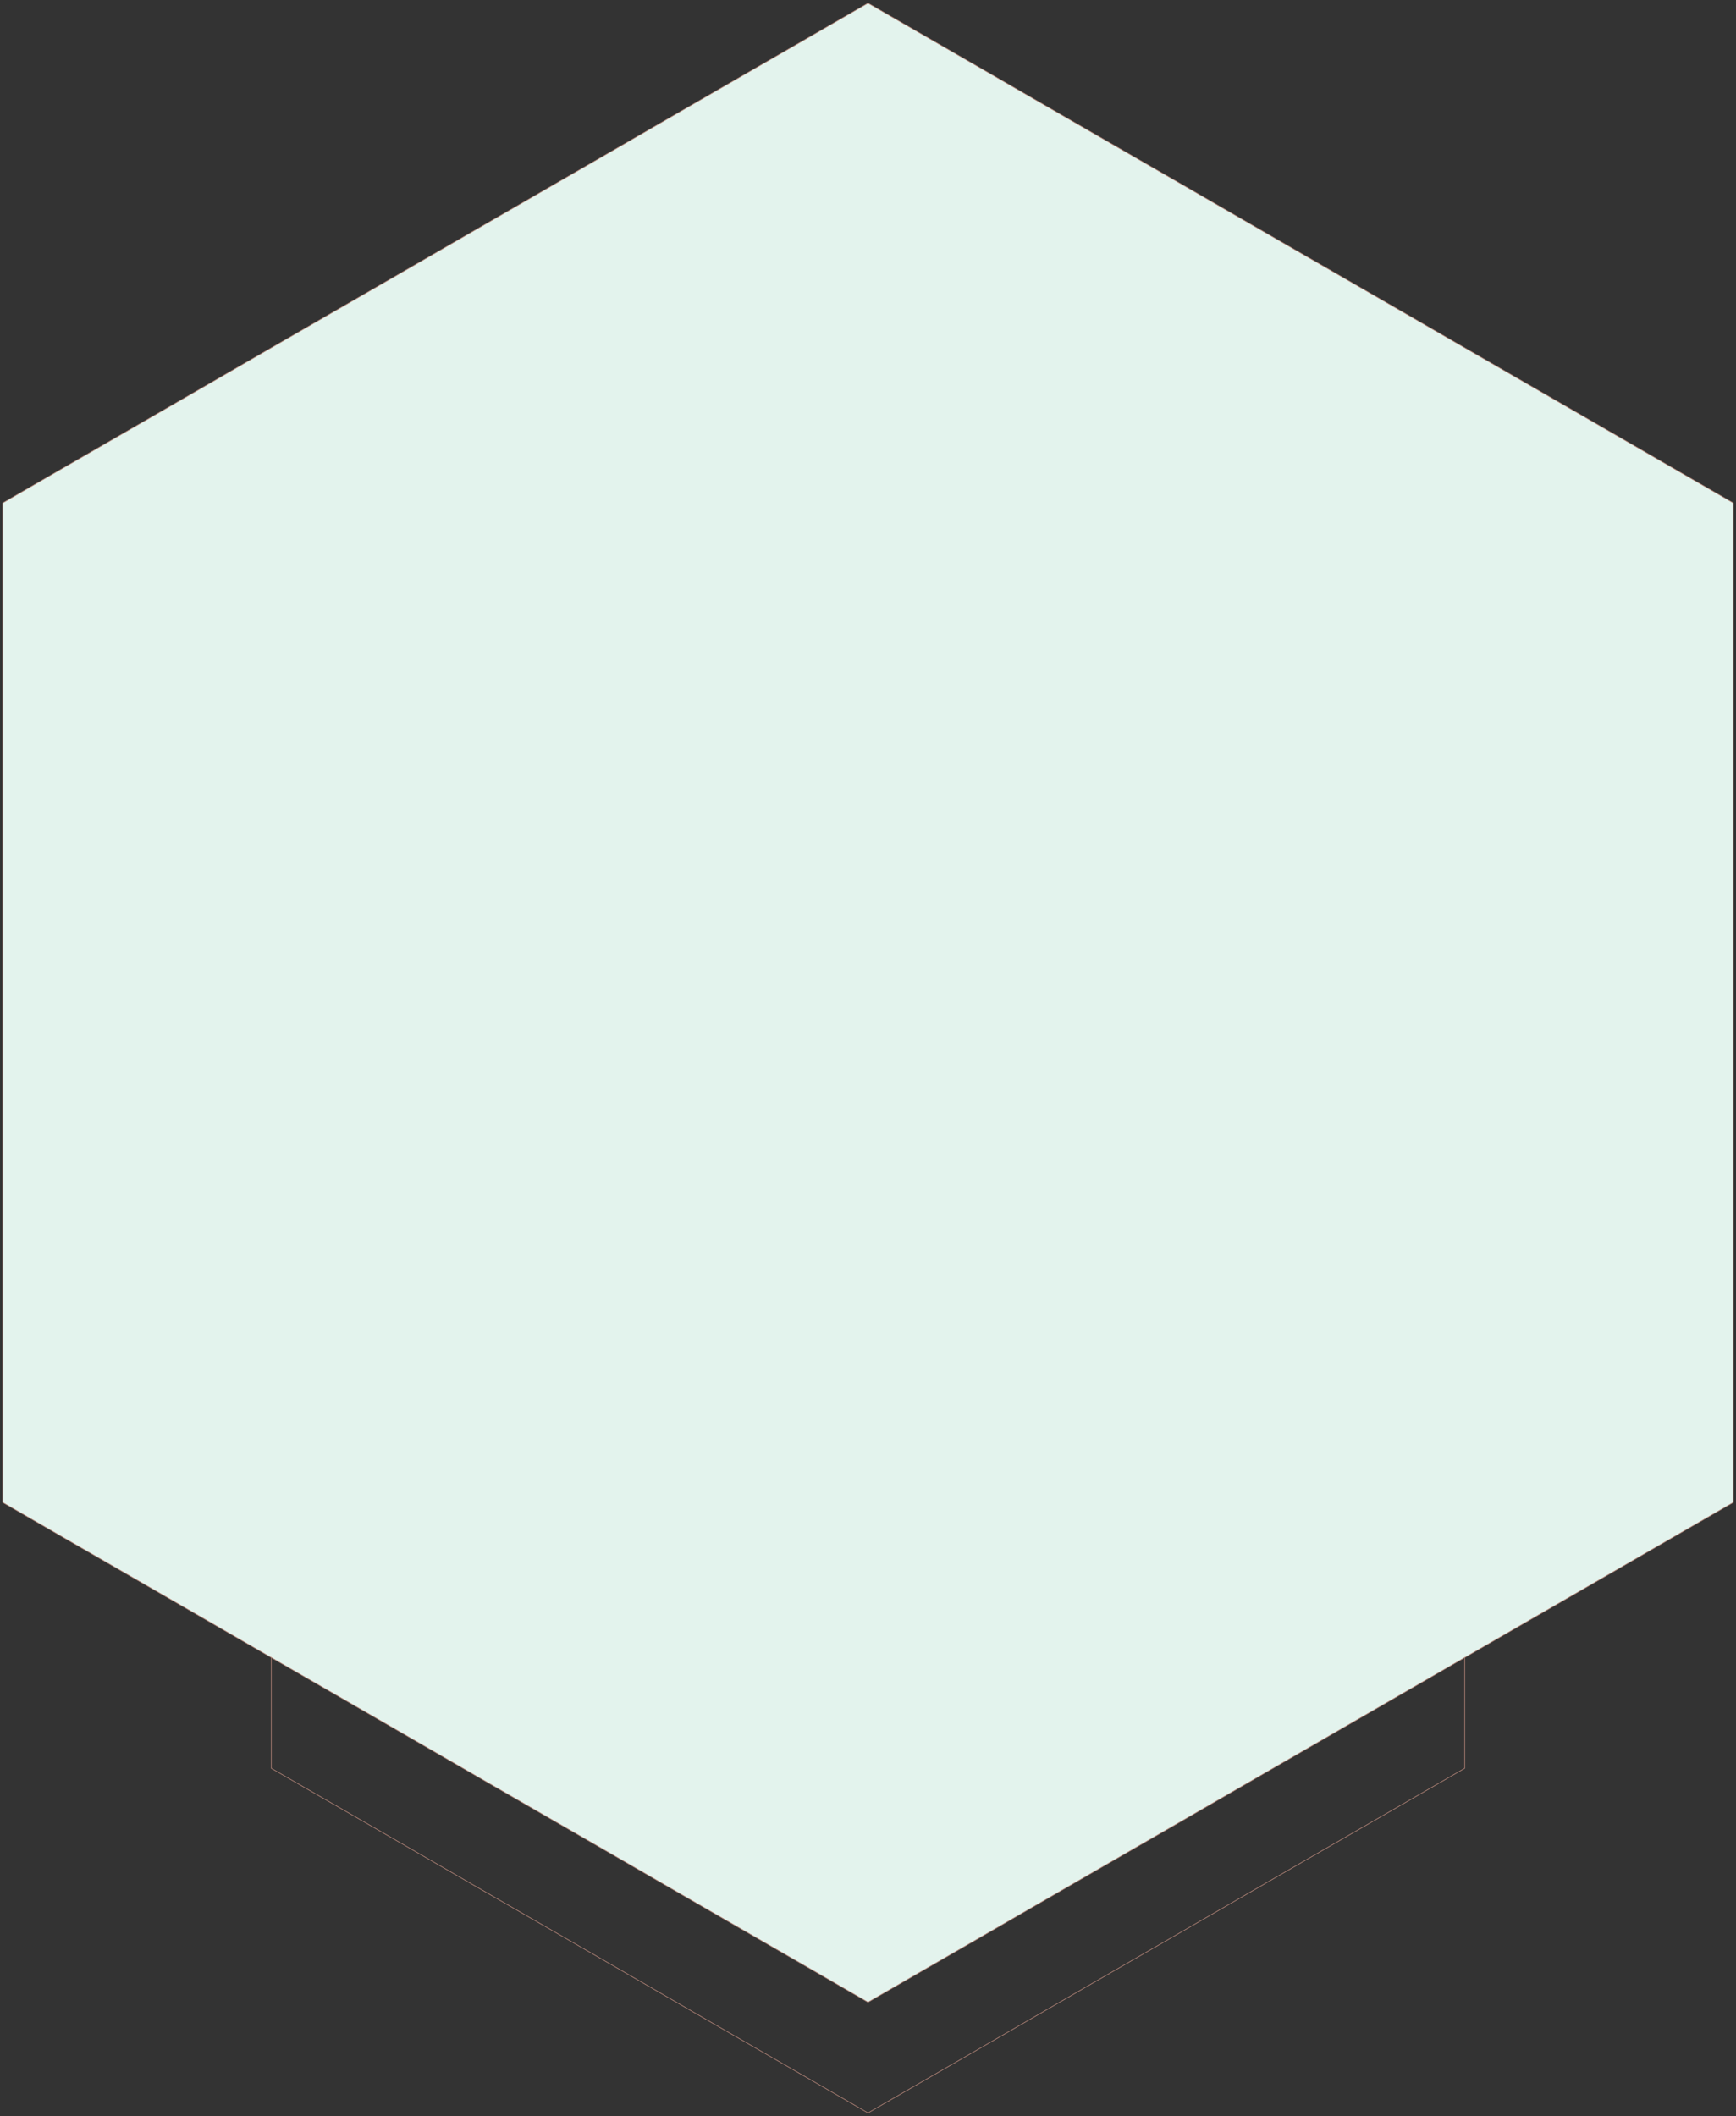 <?xml version="1.0" encoding="UTF-8"?>
<svg xmlns="http://www.w3.org/2000/svg" xml:space="preserve" viewBox="0 0 2091.94 2548.94" shape-rendering="geometricPrecision" text-rendering="geometricPrecision" image-rendering="optimizeQuality" fill-rule="evenodd" clip-rule="evenodd">
  <rect x="0" y="0" width="2091.94" height="2548.94" fill="#333333" stroke="none"/>
  <defs>
    <style>.str0{vector-effect:non-scaling-stroke;stroke:#b7877a;stroke-width:.76;stroke-miterlimit:22.926}</style>
  </defs>
  <g id="Layer_x0020_1">
    <g id="_1435270951200">
      <path class="str0" fill="#e3f3ed7f" d="M1045.97 3.82 2088.63 605.8v1203.96l-1042.66 601.98L3.31 1809.76V605.8z"></path>
      <path class="str0" fill="none" d="M1765.01 1996.6v133.38l-719.04 415.14-719.04-415.14V1996.6"></path>
    </g>
  </g>
</svg>
